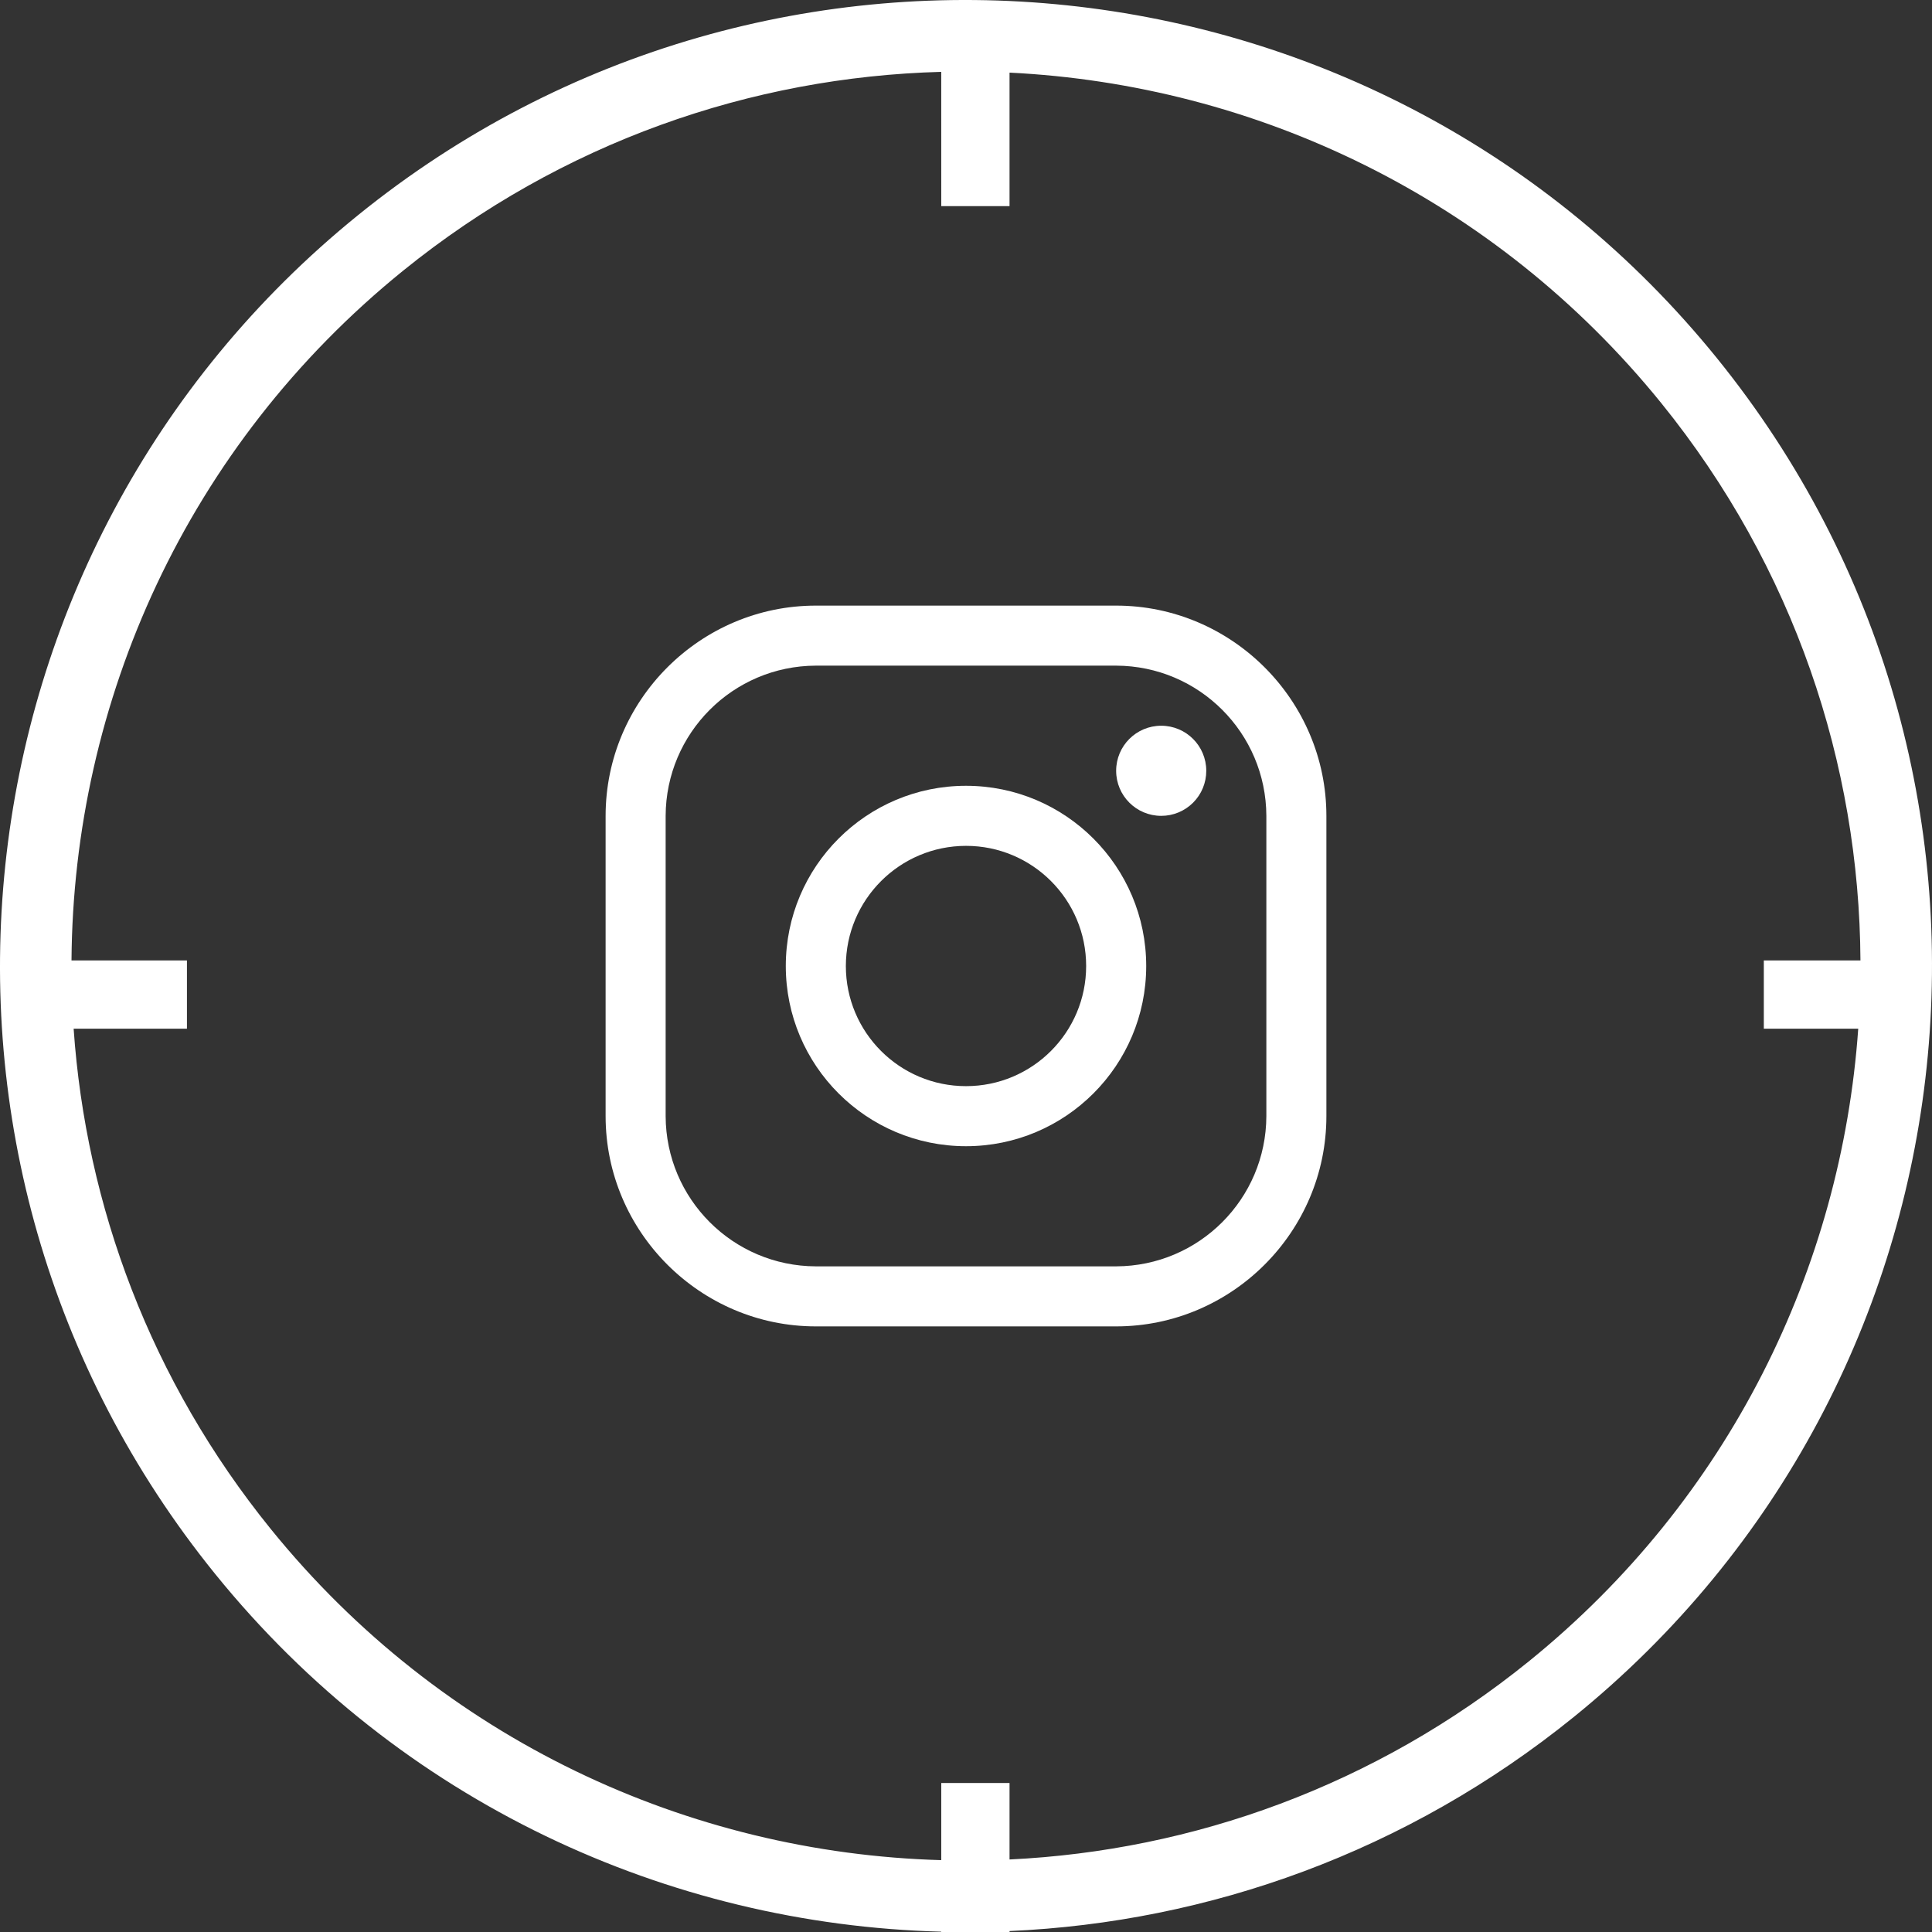 <?xml version="1.0" encoding="UTF-8" standalone="no"?> <svg xmlns:xlink="http://www.w3.org/1999/xlink" xmlns="http://www.w3.org/2000/svg" fill="none" fill-rule="evenodd" stroke="black" stroke-width="0.501" stroke-linejoin="bevel" stroke-miterlimit="10" font-family="Times New Roman" font-size="16" style="font-variant-ligatures:none" version="1.1" overflow="visible" width="75.98pt" height="75.98pt" viewBox="480.347 -323.174 75.98 75.98"><rect x="480.347" y="-323.174" width="75.98" height="75.98" fill="#333333" stroke="none"/><defs> </defs><g id="Page background" transform="scale(1 -1)"></g><g id="Layer 1" transform="scale(1 -1)"><g id="Group" stroke-linejoin="miter" stroke="none" fill="#ffffff"><g id="Group_1" fill-rule="nonzero" stroke-width="0.064"><path d="M 524.242,296.996 C 527.5,296.985 530.138,294.347 530.149,291.089 L 530.149,279.279 C 530.138,276.021 527.5,273.383 524.242,273.372 L 512.432,273.372 C 509.174,273.383 506.536,276.021 506.525,279.279 L 506.525,291.089 C 506.536,294.347 509.174,296.985 512.432,296.996 L 524.242,296.996 M 524.242,299.357 L 512.432,299.357 C 507.884,299.357 504.164,295.637 504.164,291.089 L 504.164,279.279 C 504.164,274.731 507.884,271.011 512.432,271.011 L 524.242,271.011 C 528.79,271.011 532.51,274.731 532.51,279.279 L 532.51,291.089 C 532.51,295.637 528.79,299.357 524.242,299.357 Z" marker-start="none" marker-end="none"></path><path d="M 526.014,291.089 C 525.035,291.089 524.242,291.882 524.242,292.861 C 524.242,293.84 525.035,294.633 526.014,294.633 C 526.993,294.633 527.786,293.84 527.786,292.861 C 527.787,292.391 527.601,291.939 527.268,291.607 C 526.935,291.274 526.484,291.088 526.014,291.089 Z" marker-start="none" marker-end="none"></path><path d="M 518.337,289.909 C 520.947,289.909 523.062,287.794 523.062,285.184 C 523.062,282.574 520.947,280.459 518.337,280.459 C 515.727,280.459 513.612,282.574 513.612,285.184 C 513.615,287.793 515.728,289.906 518.337,289.909 M 518.337,292.271 C 514.423,292.271 511.25,289.097 511.25,285.184 C 511.25,281.27 514.423,278.097 518.337,278.097 C 522.25,278.097 525.424,281.27 525.424,285.184 C 525.424,289.097 522.25,292.271 518.337,292.271 Z" marker-start="none" marker-end="none"></path></g><path d="M 517.364,247.194 L 517.363,247.207 C 506.633,247.487 496.084,252.286 488.806,261.278 C 475.61,277.579 478.13,301.519 494.431,314.715 C 510.732,327.911 534.672,325.391 547.868,309.09 C 561.064,292.789 558.544,268.849 542.243,255.653 C 535.682,250.342 527.885,247.577 520.049,247.231 L 520.049,247.194 L 517.364,247.194 Z M 517.363,250.02 L 517.364,250.021 L 517.364,253.053 L 520.049,253.053 L 520.049,250.046 C 527.262,250.391 534.433,252.95 540.473,257.839 C 548.361,264.224 552.764,273.327 553.426,282.718 L 549.713,282.718 L 549.713,285.403 L 553.513,285.403 C 553.47,293.115 550.906,300.864 545.681,307.32 C 539.124,315.418 529.704,319.843 520.049,320.318 L 520.049,315.067 L 517.364,315.067 L 517.363,320.348 C 509.902,320.148 502.445,317.583 496.2,312.528 C 487.683,305.633 483.229,295.573 483.159,285.403 L 487.699,285.403 L 487.699,282.718 L 483.243,282.718 C 483.724,275.76 486.273,268.876 490.992,263.047 C 497.715,254.741 507.451,250.299 517.363,250.02 Z" stroke-width="0.5" stroke-linecap="round" marker-start="none" marker-end="none"></path></g></g></svg> 